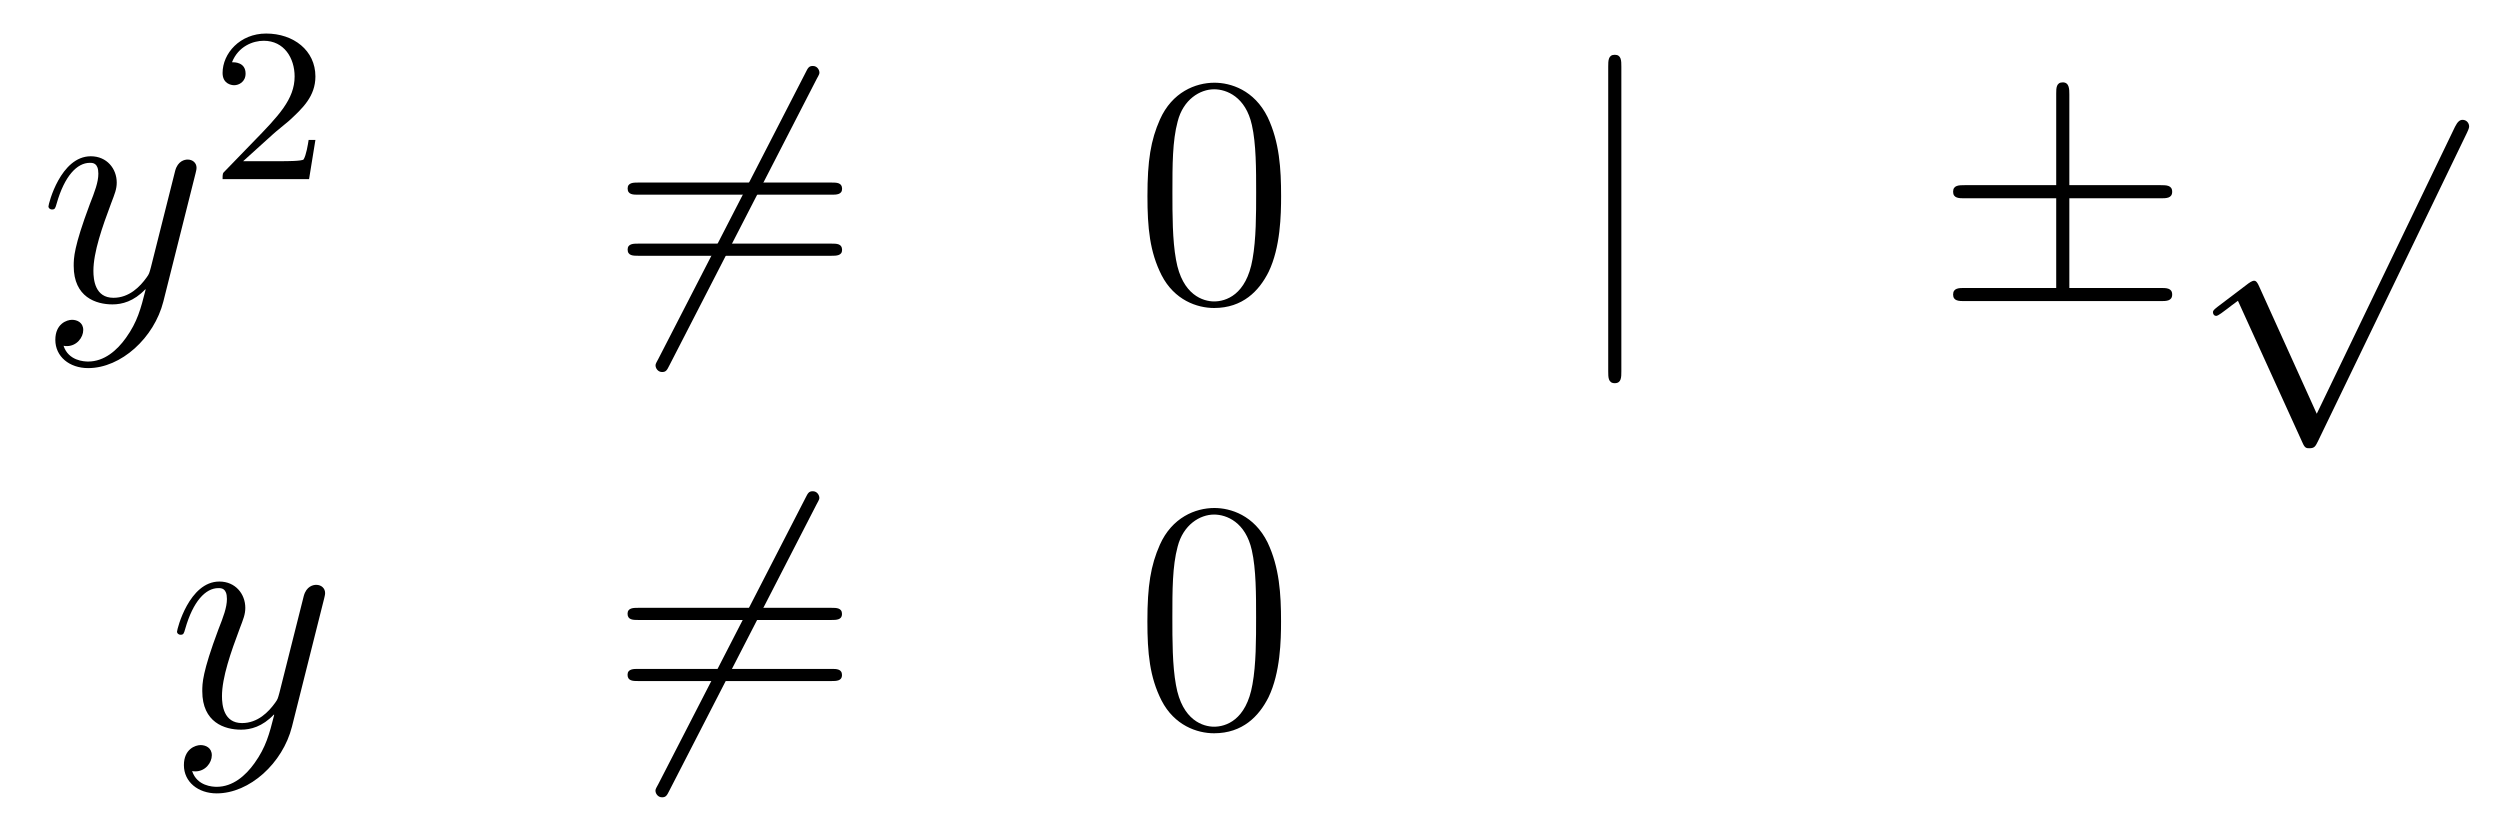 <?xml version='1.0'?>
<!-- This file was generated by dvisvgm 1.14.1 -->
<svg height='30pt' version='1.1' viewBox='0 -30 91 30' width='91pt' xmlns='http://www.w3.org/2000/svg' xmlns:xlink='http://www.w3.org/1999/xlink'>
<g id='page1'>
<g transform='matrix(1 0 0 1 -132 637)'>
<path d='M136.584 -654.701C136.261 -654.247 135.795 -653.84 135.209 -653.84C135.066 -653.84 134.492 -653.864 134.313 -654.414C134.348 -654.402 134.408 -654.402 134.432 -654.402C134.791 -654.402 135.03 -654.713 135.03 -654.988C135.03 -655.263 134.803 -655.359 134.623 -655.359C134.432 -655.359 134.014 -655.215 134.014 -654.629C134.014 -654.02 134.528 -653.601 135.209 -653.601C136.405 -653.601 137.612 -654.701 137.947 -656.028L139.118 -660.69C139.13 -660.75 139.154 -660.822 139.154 -660.893C139.154 -661.073 139.011 -661.192 138.831 -661.192C138.724 -661.192 138.473 -661.144 138.377 -660.786L137.493 -657.271C137.433 -657.056 137.433 -657.032 137.337 -656.901C137.098 -656.566 136.703 -656.16 136.13 -656.16C135.46 -656.16 135.4 -656.817 135.4 -657.14C135.4 -657.821 135.723 -658.742 136.046 -659.602C136.178 -659.949 136.249 -660.116 136.249 -660.355C136.249 -660.858 135.891 -661.312 135.305 -661.312C134.205 -661.312 133.763 -659.578 133.763 -659.483C133.763 -659.435 133.811 -659.375 133.894 -659.375C134.002 -659.375 134.014 -659.423 134.062 -659.59C134.348 -660.594 134.803 -661.073 135.269 -661.073C135.377 -661.073 135.58 -661.073 135.58 -660.678C135.58 -660.367 135.448 -660.021 135.269 -659.567C134.683 -658 134.683 -657.606 134.683 -657.319C134.683 -656.183 135.496 -655.92 136.094 -655.92C136.441 -655.92 136.871 -656.028 137.289 -656.47L137.301 -656.458C137.122 -655.753 137.002 -655.287 136.584 -654.701Z' fill-rule='evenodd'/>
<path d='M141.927 -662.106C142.055 -662.225 142.389 -662.488 142.517 -662.6C143.011 -663.054 143.481 -663.492 143.481 -664.217C143.481 -665.165 142.684 -665.779 141.688 -665.779C140.732 -665.779 140.102 -665.054 140.102 -664.345C140.102 -663.954 140.413 -663.898 140.525 -663.898C140.692 -663.898 140.939 -664.018 140.939 -664.321C140.939 -664.735 140.541 -664.735 140.445 -664.735C140.676 -665.317 141.21 -665.516 141.6 -665.516C142.342 -665.516 142.724 -664.887 142.724 -664.217C142.724 -663.388 142.142 -662.783 141.202 -661.819L140.198 -660.783C140.102 -660.695 140.102 -660.679 140.102 -660.48H143.25L143.481 -661.906H143.234C143.21 -661.747 143.146 -661.348 143.051 -661.197C143.003 -661.133 142.397 -661.133 142.27 -661.133H140.851L141.927 -662.106Z' fill-rule='evenodd'/>
<path d='M161.731 -664.133C161.827 -664.3 161.827 -664.324 161.827 -664.36C161.827 -664.444 161.755 -664.599 161.588 -664.599C161.444 -664.599 161.408 -664.527 161.325 -664.36L155.957 -653.924C155.862 -653.757 155.862 -653.733 155.862 -653.697C155.862 -653.601 155.945 -653.458 156.101 -653.458C156.244 -653.458 156.28 -653.53 156.364 -653.697L161.731 -664.133Z' fill-rule='evenodd'/>
<path d='M162.269 -659.913C162.436 -659.913 162.652 -659.913 162.652 -660.128C162.652 -660.355 162.448 -660.355 162.269 -660.355H155.228C155.061 -660.355 154.846 -660.355 154.846 -660.14C154.846 -659.913 155.049 -659.913 155.228 -659.913H162.269ZM162.269 -657.69C162.436 -657.69 162.652 -657.69 162.652 -657.905C162.652 -658.132 162.448 -658.132 162.269 -658.132H155.228C155.061 -658.132 154.846 -658.132 154.846 -657.917C154.846 -657.69 155.049 -657.69 155.228 -657.69H162.269Z' fill-rule='evenodd'/>
<path d='M178.632 -659.865C178.632 -660.858 178.573 -661.826 178.143 -662.734C177.653 -663.727 176.792 -663.989 176.206 -663.989C175.512 -663.989 174.664 -663.643 174.222 -662.651C173.887 -661.897 173.767 -661.156 173.767 -659.865C173.767 -658.706 173.851 -657.833 174.281 -656.984C174.747 -656.076 175.572 -655.789 176.194 -655.789C177.234 -655.789 177.832 -656.411 178.178 -657.104C178.609 -658 178.632 -659.172 178.632 -659.865ZM176.194 -656.028C175.812 -656.028 175.034 -656.243 174.807 -657.546C174.676 -658.263 174.676 -659.172 174.676 -660.009C174.676 -660.989 174.676 -661.873 174.867 -662.579C175.07 -663.38 175.68 -663.75 176.194 -663.75C176.648 -663.75 177.342 -663.475 177.569 -662.448C177.724 -661.766 177.724 -660.822 177.724 -660.009C177.724 -659.208 177.724 -658.299 177.593 -657.57C177.366 -656.255 176.613 -656.028 176.194 -656.028Z' fill-rule='evenodd'/>
<path d='M191.017 -664.575C191.017 -664.79 191.017 -665.006 190.778 -665.006C190.539 -665.006 190.539 -664.79 190.539 -664.575V-653.482C190.539 -653.267 190.539 -653.052 190.778 -653.052C191.017 -653.052 191.017 -653.267 191.017 -653.482V-664.575Z' fill-rule='evenodd'/>
<path d='M207.324 -659.782H210.648C210.851 -659.782 211.067 -659.782 211.067 -660.021C211.067 -660.26 210.851 -660.26 210.648 -660.26H207.324V-663.559C207.324 -663.75 207.324 -664.002 207.085 -664.002C206.846 -664.002 206.846 -663.786 206.846 -663.595V-660.26H203.512C203.308 -660.26 203.093 -660.26 203.093 -660.021C203.093 -659.782 203.308 -659.782 203.512 -659.782H206.846V-656.518H203.512C203.308 -656.518 203.093 -656.518 203.093 -656.279S203.308 -656.04 203.512 -656.04H210.648C210.851 -656.04 211.067 -656.04 211.067 -656.279S210.851 -656.518 210.648 -656.518H207.324V-659.782Z' fill-rule='evenodd'/>
<path d='M216.33 -651.939L214.226 -656.589C214.142 -656.781 214.082 -656.781 214.046 -656.781C214.036 -656.781 213.976 -656.781 213.844 -656.685L212.708 -655.824C212.552 -655.705 212.552 -655.669 212.552 -655.633C212.552 -655.573 212.588 -655.502 212.672 -655.502C212.744 -655.502 212.947 -655.669 213.079 -655.765C213.15 -655.824 213.33 -655.956 213.461 -656.052L215.816 -650.875C215.899 -650.684 215.959 -650.684 216.067 -650.684C216.246 -650.684 216.282 -650.756 216.366 -650.923L221.794 -662.16C221.876 -662.328 221.876 -662.375 221.876 -662.399C221.876 -662.519 221.782 -662.638 221.638 -662.638C221.542 -662.638 221.459 -662.578 221.363 -662.387L216.33 -651.939Z' fill-rule='evenodd'/>
<path d='M141.264 -639.221C140.941 -638.767 140.475 -638.36 139.889 -638.36C139.746 -638.36 139.172 -638.384 138.993 -638.934C139.028 -638.922 139.088 -638.922 139.112 -638.922C139.471 -638.922 139.71 -639.233 139.71 -639.508C139.71 -639.783 139.483 -639.879 139.303 -639.879C139.112 -639.879 138.694 -639.735 138.694 -639.149C138.694 -638.54 139.208 -638.121 139.889 -638.121C141.085 -638.121 142.292 -639.221 142.627 -640.548L143.798 -645.21C143.81 -645.27 143.834 -645.342 143.834 -645.413C143.834 -645.593 143.691 -645.712 143.511 -645.712C143.404 -645.712 143.153 -645.664 143.057 -645.306L142.173 -641.791C142.113 -641.576 142.113 -641.552 142.017 -641.421C141.778 -641.086 141.383 -640.68 140.81 -640.68C140.14 -640.68 140.08 -641.337 140.08 -641.66C140.08 -642.341 140.403 -643.262 140.726 -644.122C140.858 -644.469 140.929 -644.636 140.929 -644.875C140.929 -645.378 140.571 -645.832 139.985 -645.832C138.885 -645.832 138.443 -644.098 138.443 -644.003C138.443 -643.955 138.491 -643.895 138.574 -643.895C138.682 -643.895 138.694 -643.943 138.742 -644.11C139.028 -645.114 139.483 -645.593 139.949 -645.593C140.057 -645.593 140.26 -645.593 140.26 -645.198C140.26 -644.887 140.128 -644.541 139.949 -644.087C139.363 -642.52 139.363 -642.126 139.363 -641.839C139.363 -640.703 140.176 -640.44 140.774 -640.44C141.121 -640.44 141.551 -640.548 141.969 -640.99L141.981 -640.978C141.802 -640.273 141.682 -639.807 141.264 -639.221Z' fill-rule='evenodd'/>
<path d='M161.729 -648.653C161.824 -648.82 161.824 -648.844 161.824 -648.88C161.824 -648.964 161.753 -649.119 161.585 -649.119C161.442 -649.119 161.406 -649.047 161.322 -648.88L155.955 -638.444C155.859 -638.277 155.859 -638.253 155.859 -638.217C155.859 -638.121 155.943 -637.978 156.098 -637.978C156.242 -637.978 156.278 -638.05 156.362 -638.217L161.729 -648.653Z' fill-rule='evenodd'/>
<path d='M162.267 -644.433C162.434 -644.433 162.649 -644.433 162.649 -644.648C162.649 -644.875 162.446 -644.875 162.267 -644.875H155.226C155.058 -644.875 154.843 -644.875 154.843 -644.66C154.843 -644.433 155.047 -644.433 155.226 -644.433H162.267ZM162.267 -642.21C162.434 -642.21 162.649 -642.21 162.649 -642.425C162.649 -642.652 162.446 -642.652 162.267 -642.652H155.226C155.058 -642.652 154.843 -642.652 154.843 -642.437C154.843 -642.21 155.047 -642.21 155.226 -642.21H162.267Z' fill-rule='evenodd'/>
<path d='M178.63 -644.385C178.63 -645.378 178.571 -646.346 178.14 -647.254C177.65 -648.247 176.789 -648.509 176.204 -648.509C175.51 -648.509 174.662 -648.163 174.219 -647.171C173.885 -646.417 173.765 -645.676 173.765 -644.385C173.765 -643.226 173.849 -642.353 174.279 -641.504C174.745 -640.596 175.57 -640.309 176.192 -640.309C177.232 -640.309 177.829 -640.931 178.176 -641.624C178.607 -642.52 178.63 -643.692 178.63 -644.385ZM176.192 -640.548C175.809 -640.548 175.032 -640.763 174.805 -642.066C174.674 -642.783 174.674 -643.692 174.674 -644.529C174.674 -645.509 174.674 -646.393 174.865 -647.099C175.068 -647.9 175.678 -648.27 176.192 -648.27C176.646 -648.27 177.339 -647.995 177.567 -646.968C177.722 -646.286 177.722 -645.342 177.722 -644.529C177.722 -643.728 177.722 -642.819 177.59 -642.09C177.363 -640.775 176.61 -640.548 176.192 -640.548Z' fill-rule='evenodd'/>
</g>
</g>
</svg>
